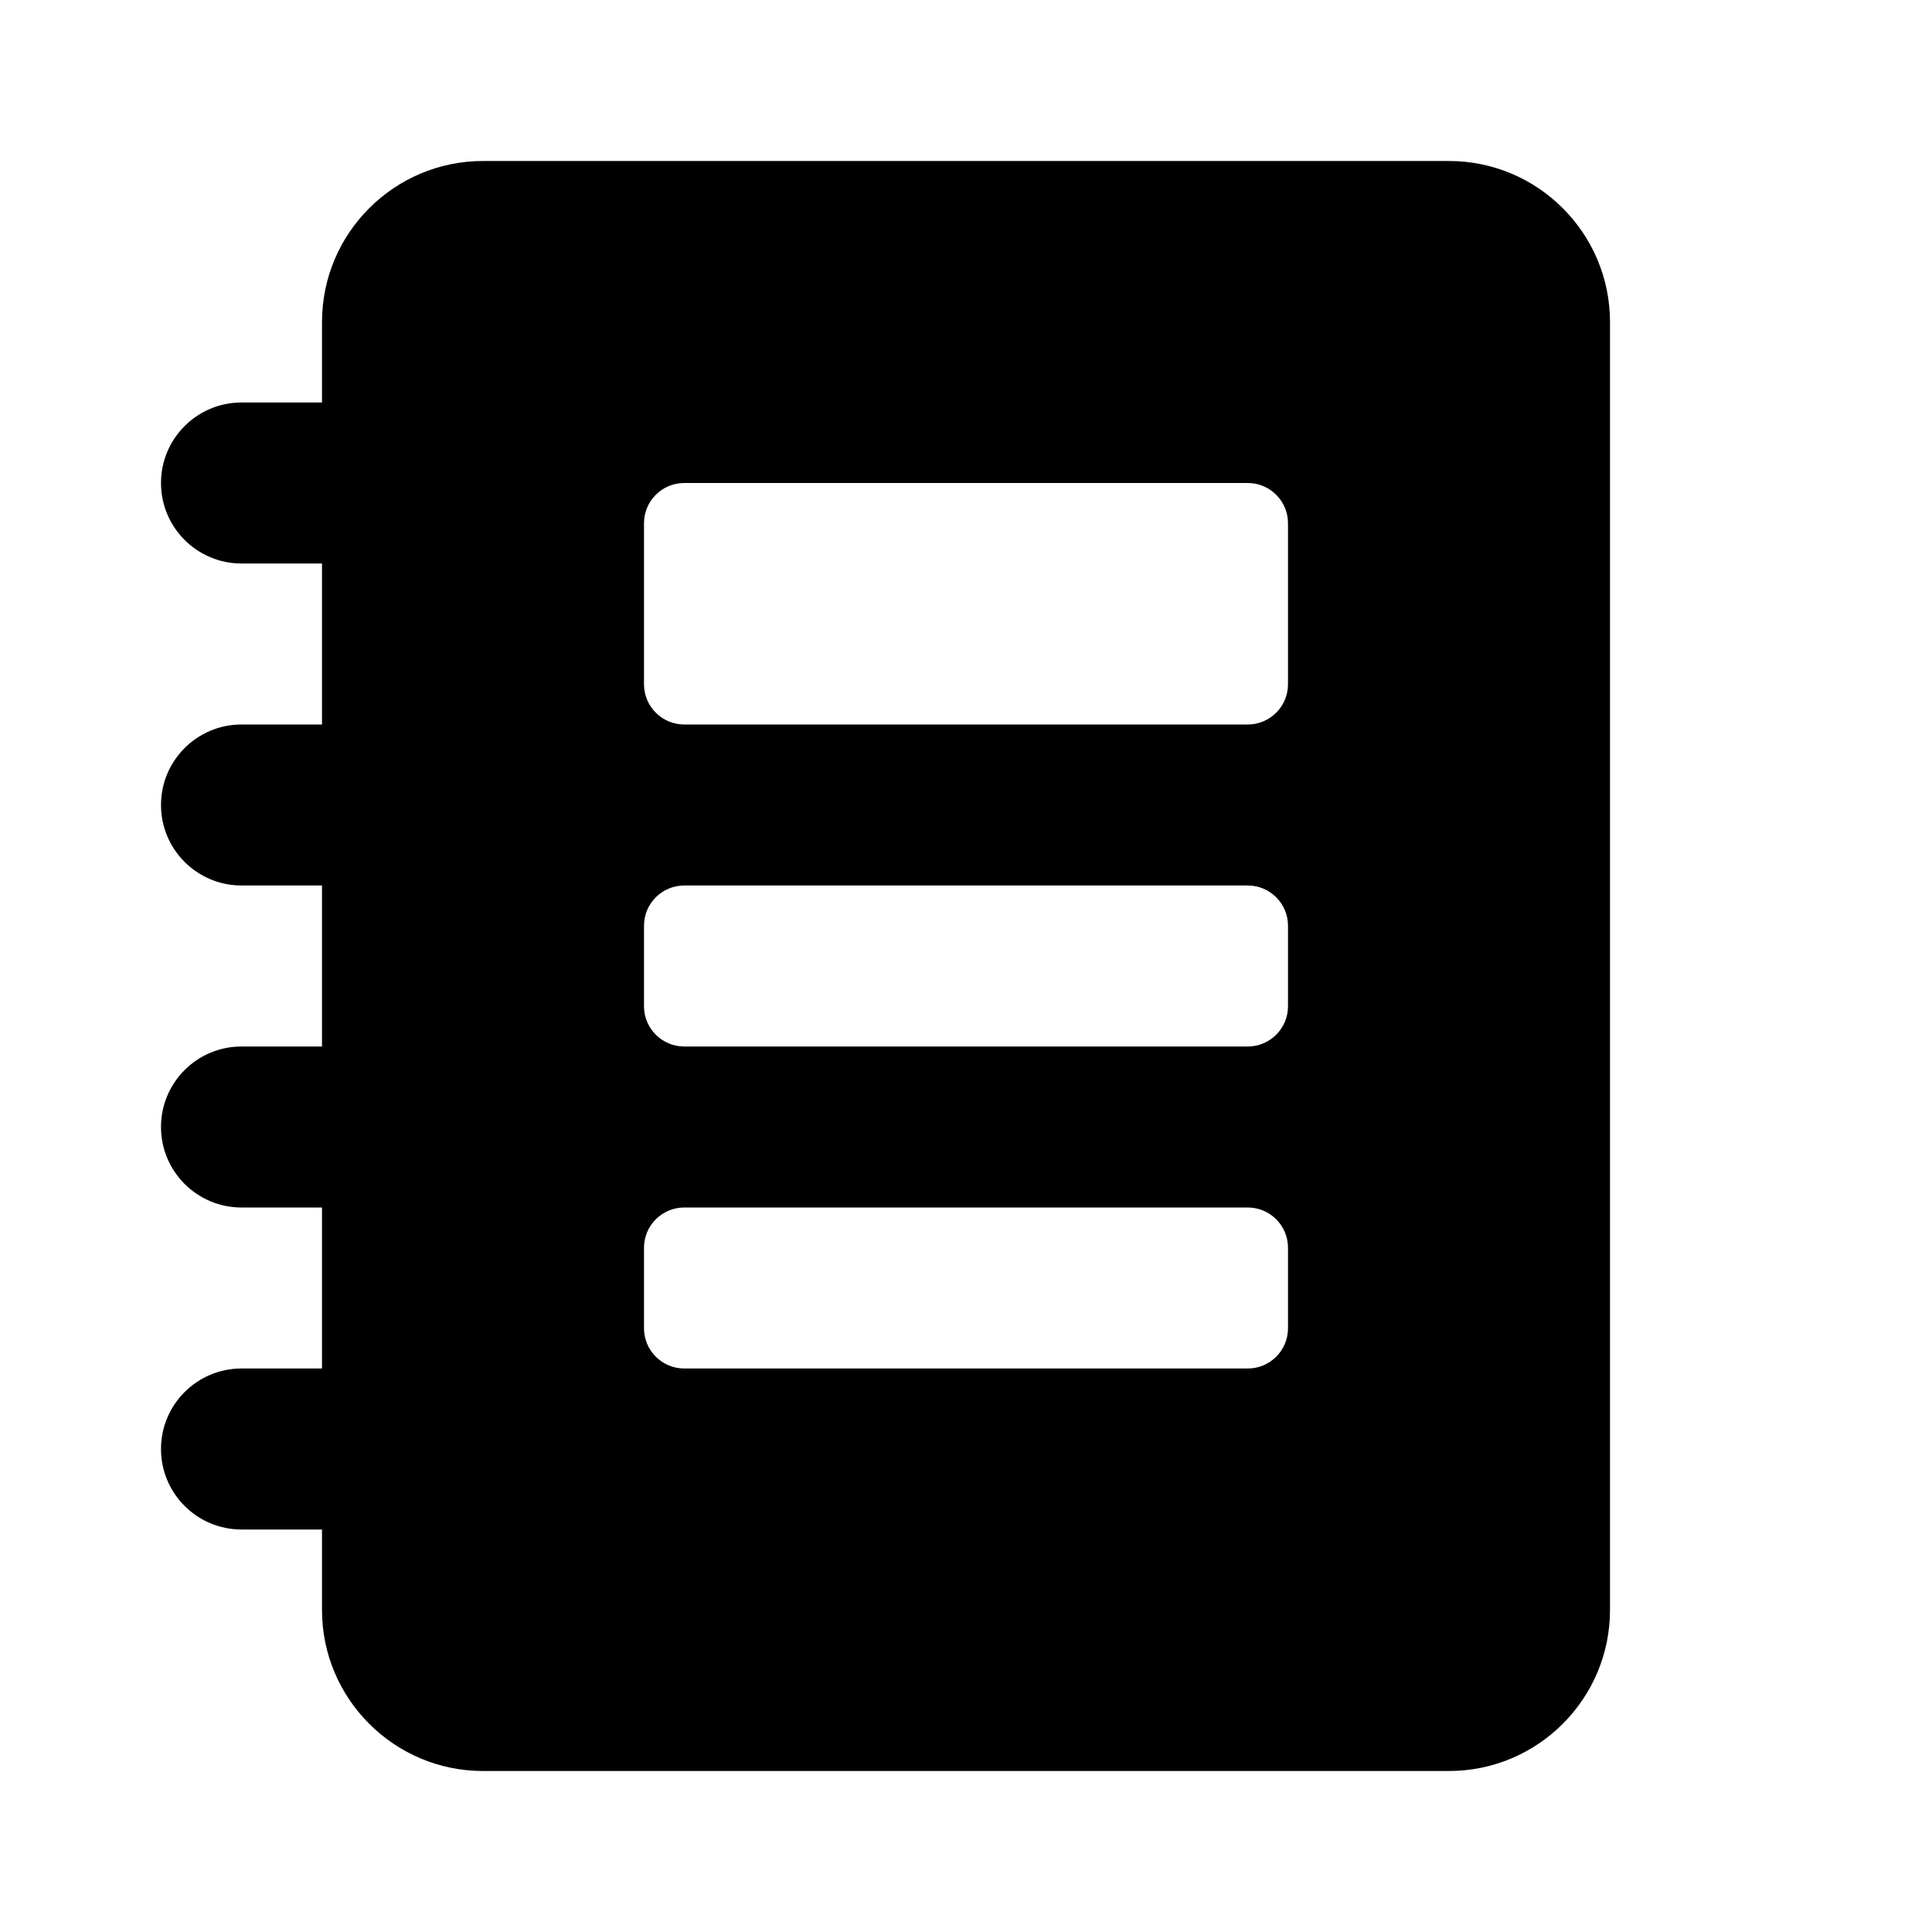 <svg xmlns="http://www.w3.org/2000/svg" viewBox="0 0 24 24"><path d="M6 2C4.897 2 4 2.897 4 4L4 5L3 5C2.448 5 2 5.448 2 6C2 6.552 2.448 7 3 7L4 7L4 9L3 9C2.448 9 2 9.448 2 10C2 10.552 2.448 11 3 11L4 11L4 13L3 13C2.448 13 2 13.448 2 14C2 14.552 2.448 15 3 15L4 15L4 17L3 17C2.448 17 2 17.448 2 18C2 18.552 2.448 19 3 19L4 19L4 20C4 21.103 4.897 22 6 22L18 22C19.103 22 20 21.103 20 20L20 4C20 2.897 19.103 2 18 2L6 2 z M 8.5 6L15.5 6C15.776 6 16 6.224 16 6.5L16 8.5C16 8.776 15.776 9 15.5 9L8.5 9C8.224 9 8 8.776 8 8.5L8 6.5C8 6.224 8.224 6 8.5 6 z M 8.5 11L15.5 11C15.776 11 16 11.224 16 11.5L16 12.5C16 12.776 15.776 13 15.5 13L8.5 13C8.224 13 8 12.776 8 12.5L8 11.5C8 11.224 8.224 11 8.5 11 z M 8.5 15L15.5 15C15.776 15 16 15.224 16 15.5L16 16.5C16 16.776 15.776 17 15.5 17L8.5 17C8.224 17 8 16.776 8 16.5L8 15.5C8 15.224 8.224 15 8.5 15 z"></path></svg>